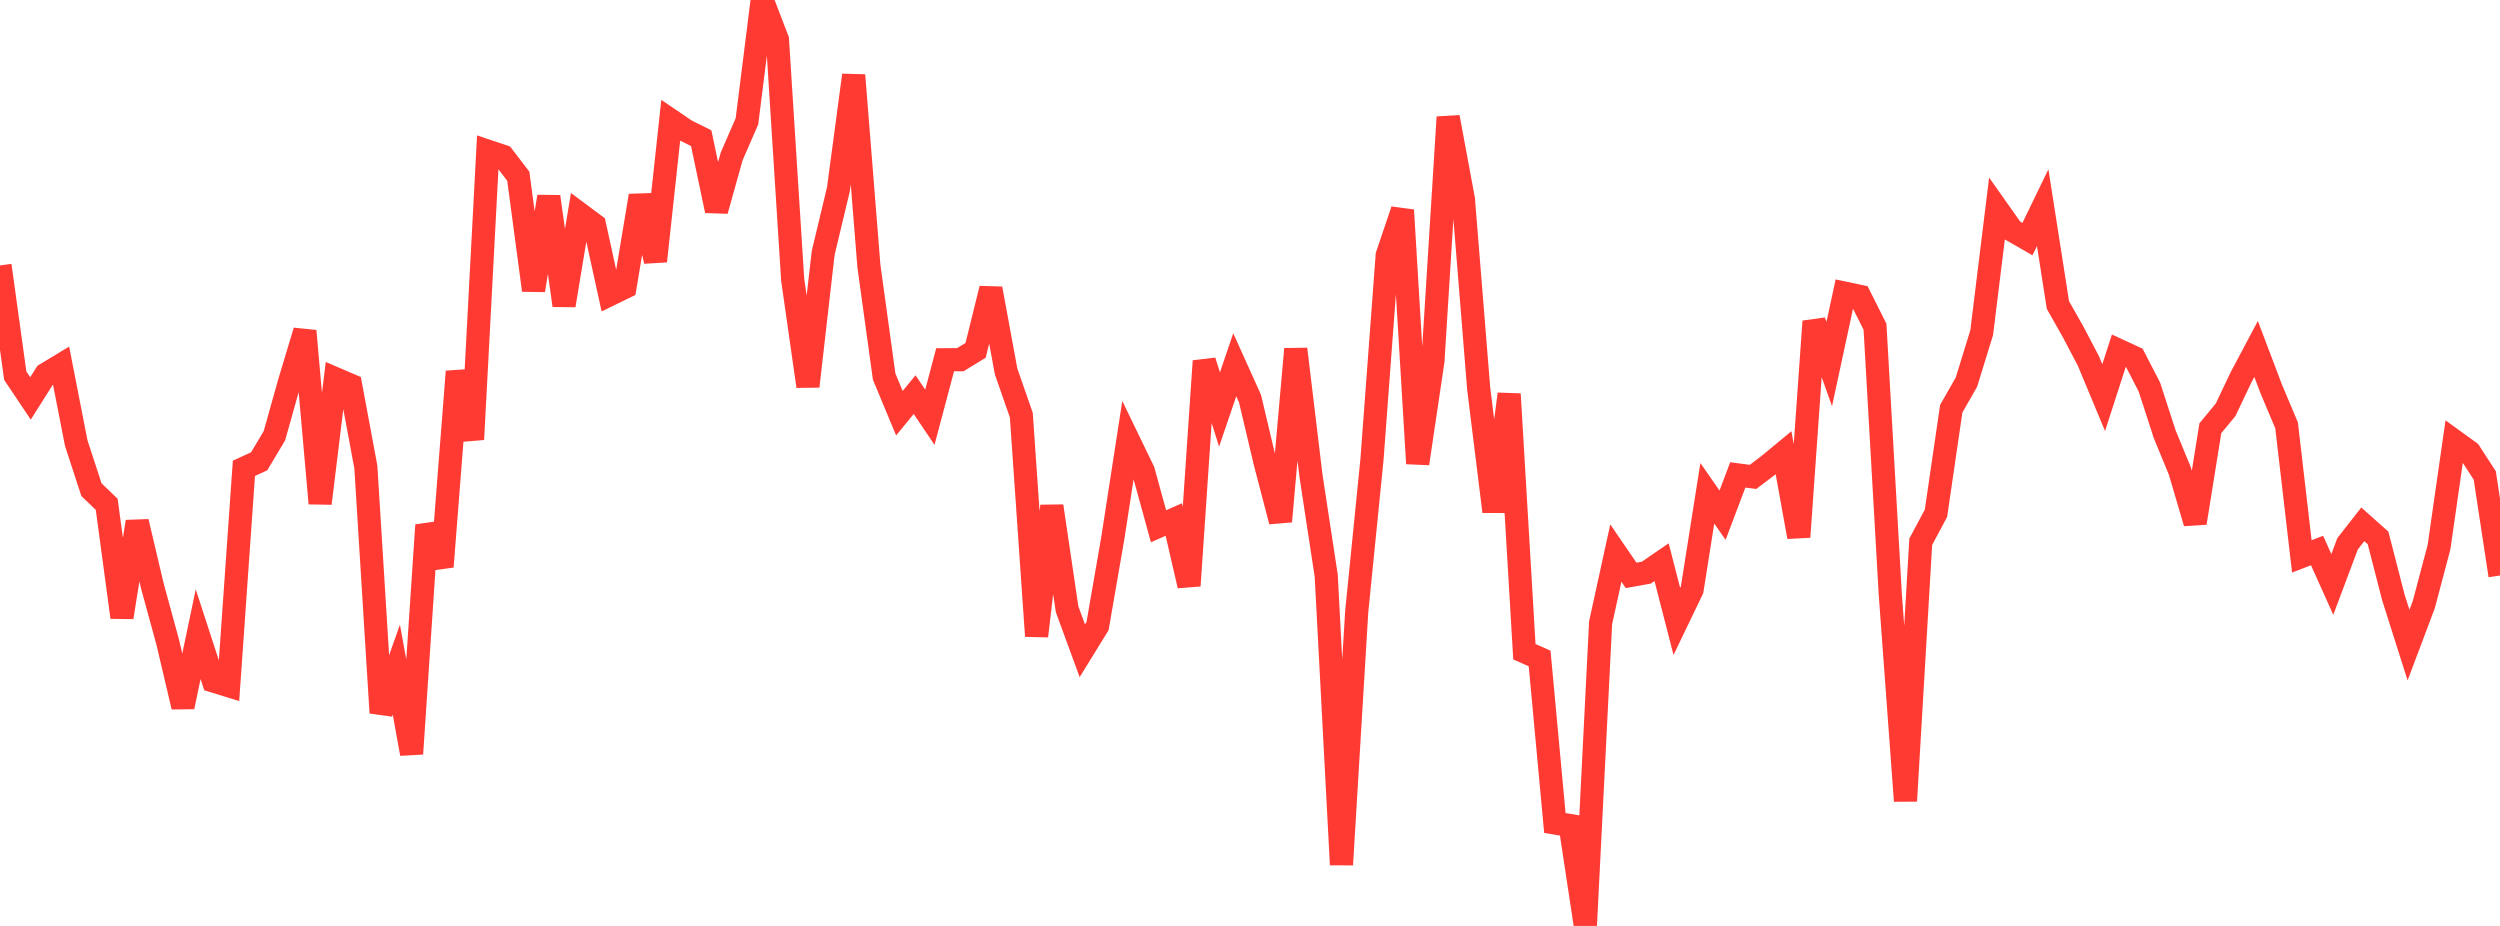 <?xml version="1.0" standalone="no"?>
<!DOCTYPE svg PUBLIC "-//W3C//DTD SVG 1.1//EN" "http://www.w3.org/Graphics/SVG/1.1/DTD/svg11.dtd">

<svg width="135" height="50" viewBox="0 0 135 50" preserveAspectRatio="none" 
  xmlns="http://www.w3.org/2000/svg"
  xmlns:xlink="http://www.w3.org/1999/xlink">


<polyline points="0.0, 14.334 0.823, 20.285 1.646, 21.515 2.47, 20.211 3.293, 19.713 4.116, 23.926 4.939, 26.445 5.762, 27.231 6.585, 33.334 7.409, 28.172 8.232, 31.658 9.055, 34.667 9.878, 38.169 10.701, 34.246 11.524, 36.774 12.348, 37.029 13.171, 25.29 13.994, 24.911 14.817, 23.534 15.64, 20.602 16.463, 17.872 17.287, 27.183 18.11, 20.449 18.933, 20.802 19.756, 25.219 20.579, 38.492 21.402, 36.158 22.226, 40.705 23.049, 28.358 23.872, 30.6 24.695, 20.064 25.518, 23.727 26.341, 8.166 27.165, 8.443 27.988, 9.516 28.811, 15.675 29.634, 10.618 30.457, 16.491 31.28, 11.535 32.104, 12.149 32.927, 15.908 33.75, 15.507 34.573, 10.566 35.396, 14.102 36.22, 6.494 37.043, 7.053 37.866, 7.463 38.689, 11.377 39.512, 8.441 40.335, 6.551 41.159, 0.0 41.982, 2.141 42.805, 15.102 43.628, 20.861 44.451, 13.663 45.274, 10.224 46.098, 4.06 46.921, 14.371 47.744, 20.334 48.567, 22.313 49.39, 21.31 50.213, 22.532 51.037, 19.426 51.86, 19.423 52.683, 18.918 53.506, 15.586 54.329, 20.057 55.152, 22.419 55.976, 34.348 56.799, 27.327 57.622, 32.895 58.445, 35.142 59.268, 33.808 60.091, 29.062 60.915, 23.729 61.738, 25.43 62.561, 28.419 63.384, 28.054 64.207, 31.628 65.03, 19.497 65.854, 22.111 66.677, 19.697 67.5, 21.523 68.323, 24.999 69.146, 28.155 69.97, 18.849 70.793, 25.693 71.616, 31.087 72.439, 46.694 73.262, 33.036 74.085, 24.832 74.909, 13.783 75.732, 11.347 76.555, 25.031 77.378, 19.493 78.201, 6.325 79.024, 10.761 79.848, 20.971 80.671, 27.624 81.494, 21.278 82.317, 35.193 83.14, 35.559 83.963, 44.442 84.787, 44.58 85.61, 50.0 86.433, 33.628 87.256, 29.866 88.079, 31.071 88.902, 30.923 89.726, 30.358 90.549, 33.556 91.372, 31.845 92.195, 26.637 93.018, 27.821 93.841, 25.645 94.665, 25.752 95.488, 25.129 96.311, 24.449 97.134, 28.995 97.957, 17.353 98.78, 19.657 99.604, 15.829 100.427, 16.003 101.25, 17.643 102.073, 32.057 102.896, 43.251 103.72, 29.256 104.543, 27.714 105.366, 22.075 106.189, 20.63 107.012, 17.96 107.835, 11.271 108.659, 12.439 109.482, 12.911 110.305, 11.212 111.128, 16.472 111.951, 17.926 112.774, 19.493 113.598, 21.473 114.421, 18.926 115.244, 19.306 116.067, 20.899 116.89, 23.437 117.713, 25.438 118.537, 28.239 119.36, 23.123 120.183, 22.128 121.006, 20.395 121.829, 18.845 122.652, 21.016 123.476, 22.971 124.299, 30.045 125.122, 29.728 125.945, 31.56 126.768, 29.365 127.591, 28.314 128.415, 29.048 129.238, 32.247 130.061, 34.836 130.884, 32.65 131.707, 29.545 132.53, 23.811 133.354, 24.407 134.177, 25.673 135.0, 31.077" fill="none" stroke="#ff3a33" stroke-width="1.25"/>

</svg>